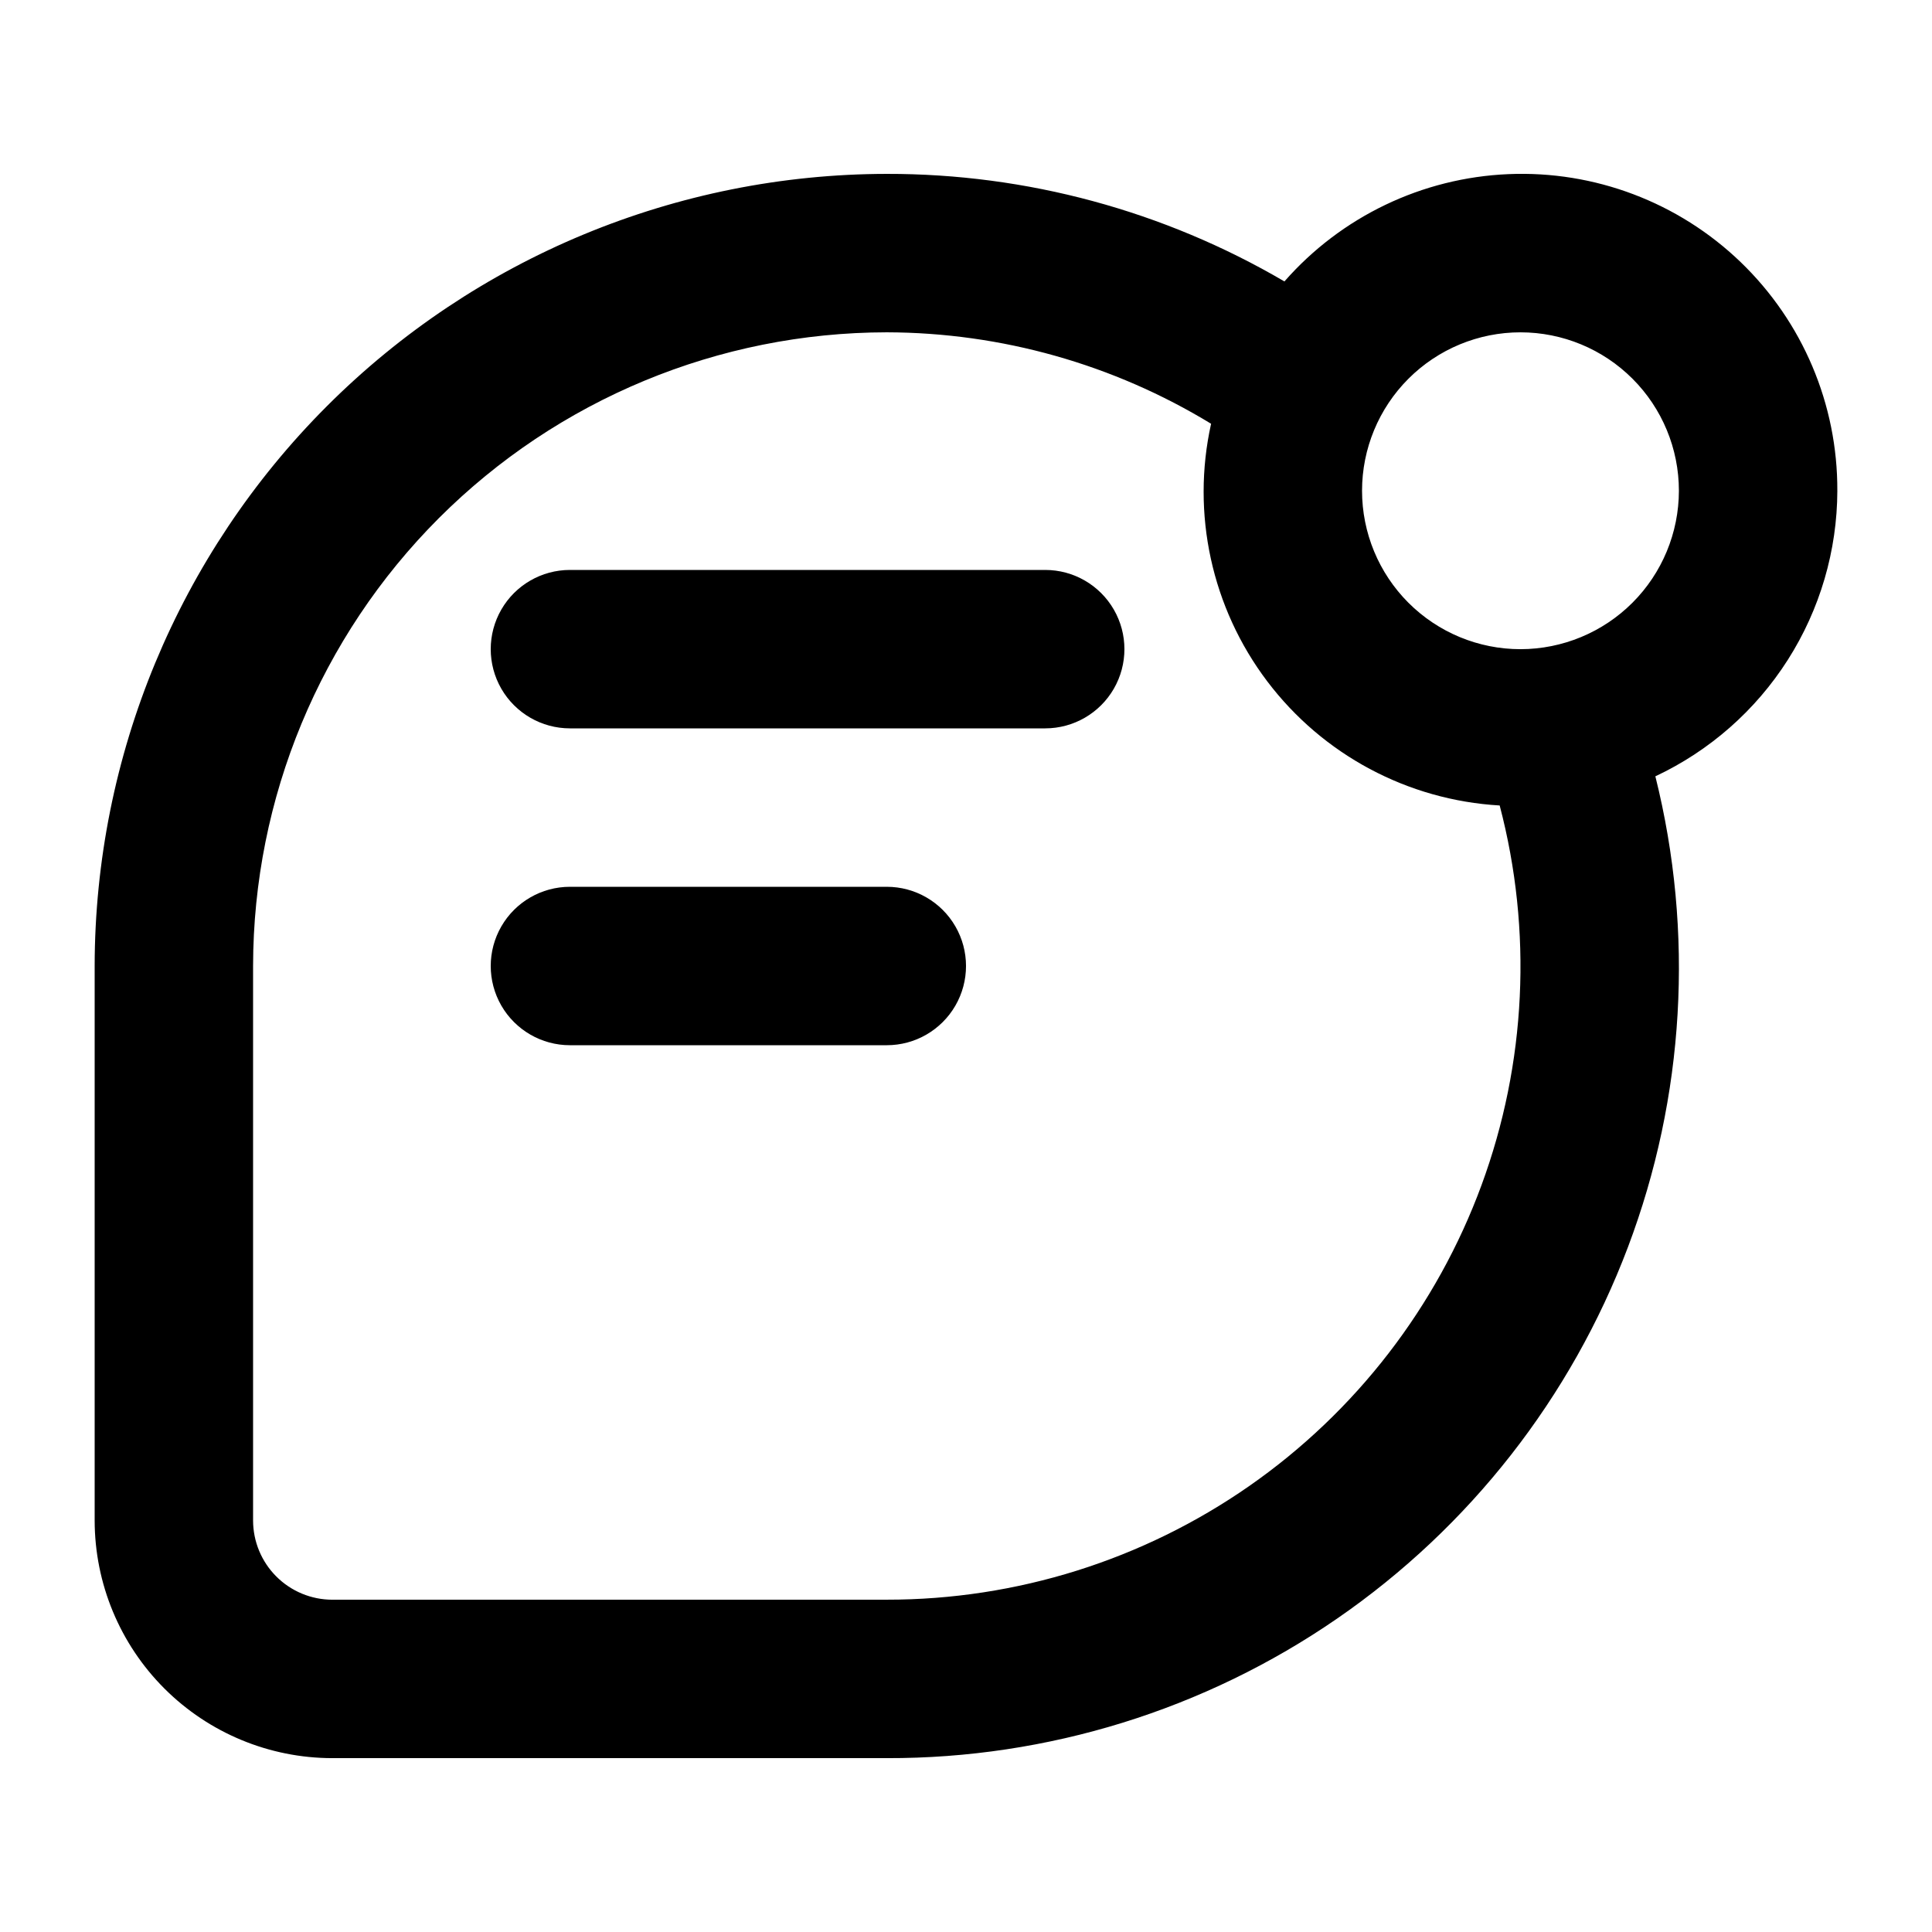 <?xml version="1.0" encoding="UTF-8"?>
<!-- The Best Svg Icon site in the world: iconSvg.co, Visit us! https://iconsvg.co -->
<svg fill="#000000" width="800px" height="800px" version="1.1" viewBox="144 144 512 512" xmlns="http://www.w3.org/2000/svg">
 <g>
  <path d="m379.01 379.01h-83.969c-7.5 0-14.43 4-18.18 10.496-3.75 6.492-3.75 14.496 0 20.992 3.75 6.492 10.68 10.496 18.18 10.496h83.969c7.5 0 14.43-4.004 18.18-10.496 3.75-6.496 3.75-14.5 0-20.992-3.75-6.496-10.68-10.496-18.18-10.496z"/>
  <path d="m420.99 295.04h-125.95c-7.5 0-14.43 4-18.18 10.496-3.75 6.492-3.75 14.496 0 20.992 3.75 6.492 10.68 10.496 18.18 10.496h125.95c7.5 0 14.43-4.004 18.18-10.496 3.75-6.496 3.75-14.5 0-20.992-3.75-6.496-10.68-10.496-18.18-10.496z"/>
  <path d="m630.91 274.05c0.098-22.855-9.168-44.758-25.637-60.605s-38.707-24.27-61.543-23.297c-22.836 0.969-44.277 11.246-59.344 28.434-31.961-18.719-68.34-28.559-105.38-28.5-55.656 0.062-109.02 22.199-148.37 61.551-39.352 39.355-61.488 92.715-61.551 148.37v146.95-0.004c0.02 16.699 6.66 32.707 18.465 44.512 11.809 11.809 27.816 18.449 44.512 18.465h146.95c42.629 0.102 84.273-12.809 119.37-37.008 35.098-24.199 61.973-58.535 77.039-98.414 15.062-39.879 17.598-83.406 7.266-124.77 14.383-6.754 26.551-17.449 35.09-30.848 8.535-13.398 13.094-28.949 13.137-44.836zm-251.9 293.89h-146.95c-5.566-0.004-10.902-2.219-14.836-6.156-3.934-3.934-6.148-9.27-6.156-14.836v-146.94c0.051-44.523 17.762-87.211 49.242-118.7 31.484-31.48 74.172-49.191 118.7-49.242 30.324 0.074 60.047 8.457 85.941 24.234-5.285 23.828 0.152 48.777 14.871 68.246 14.723 19.473 37.242 31.504 61.609 32.914 8.734 33.23 7.059 68.348-4.805 100.59-11.863 32.25-33.34 60.082-61.527 79.734-28.188 19.648-61.73 30.176-96.09 30.148zm167.93-251.9c-11.133 0-21.812-4.426-29.688-12.297-7.871-7.875-12.297-18.555-12.297-29.688 0-11.137 4.426-21.816 12.297-29.688 7.875-7.875 18.555-12.297 29.688-12.297 11.137 0 21.816 4.422 29.688 12.297 7.875 7.871 12.297 18.551 12.297 29.688-0.012 11.129-4.438 21.805-12.309 29.676-7.871 7.871-18.543 12.297-29.676 12.309z"/>
 </g>
</svg>